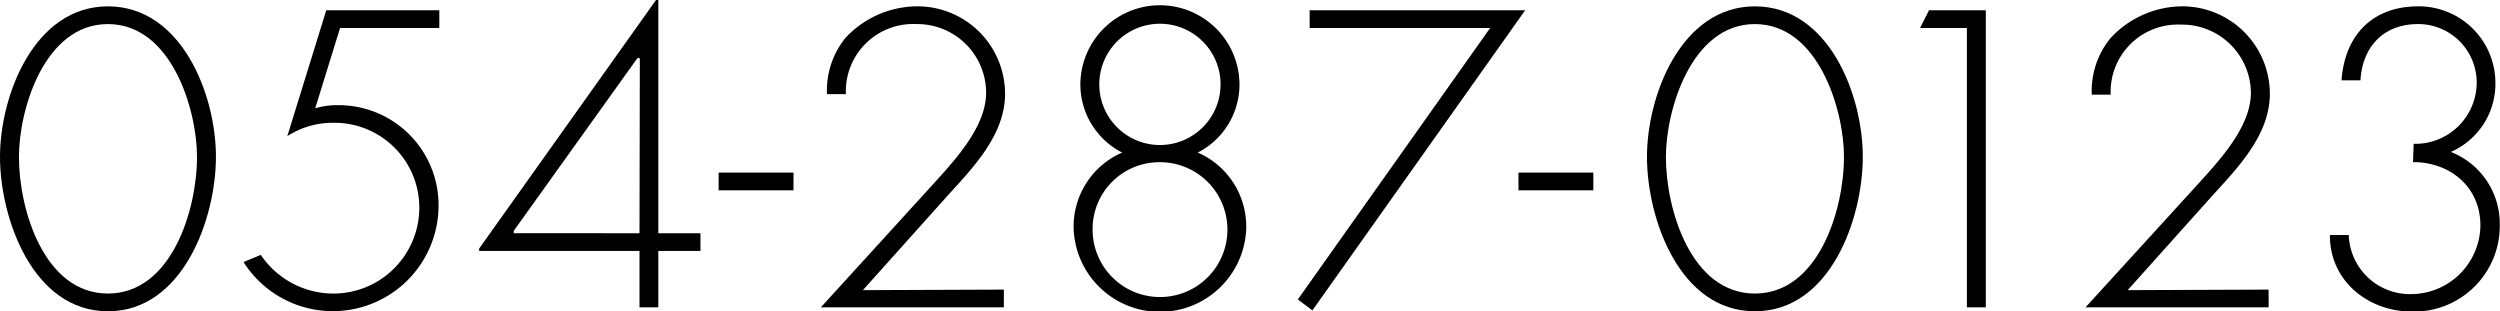 <svg xmlns="http://www.w3.org/2000/svg" viewBox="0 0 228.42 28.44"><title>txt_telnum_b</title><g id="レイヤー_2" data-name="レイヤー 2"><g id="レイヤー_1-2" data-name="レイヤー 1"><path d="M19.73,14.33c0,5.61-3,14.11-9.87,14.11S0,19.94,0,14.33,3.13.58,9.86.58,19.73,8.64,19.73,14.33Zm-1.73,0C18,10,15.66,2.2,9.86,2.2S1.73,10,1.73,14.33c0,4.89,2.34,12.49,8.13,12.49S18,19.22,18,14.33Z"/><path d="M31.07,2.56,28.8,9.9a6.6,6.6,0,0,1,2.05-.29,9.13,9.13,0,0,1,9.22,9.25,9.66,9.66,0,0,1-17.82,5.08l1.58-.65a8,8,0,0,0,6.48,3.53,7.85,7.85,0,0,0,8-8,7.75,7.75,0,0,0-7.92-7.6,7.63,7.63,0,0,0-4.14,1.22L29.81.94H40.14V2.56Z"/><path d="M64,21.31v1.62H60.15v5.15H58.43V22.93H43.78v-.22L59.94,0h.21V21.31Zm-5.54-16h-.22L46.94,21.09v.22H58.43Z"/><path d="M72.5,15.77v1.62H65.66V15.77Z"/><path d="M91.72,26.46v1.62H75L85.1,17c2.05-2.26,5-5.36,5-8.53A6.29,6.29,0,0,0,83.7,2.2a6.14,6.14,0,0,0-6.41,6.4H75.56a7.63,7.63,0,0,1,1.69-5.14A9,9,0,0,1,83.7.58a8,8,0,0,1,8.13,8c0,3.64-2.77,6.59-5.11,9.14l-7.88,8.79Z"/><path d="M98.1,21a7.36,7.36,0,0,1,4.43-7.06,7,7,0,0,1-3.82-6.19,7.27,7.27,0,0,1,14.54,0,7,7,0,0,1-3.81,6.19A7.36,7.36,0,0,1,113.86,21,7.89,7.89,0,0,1,98.1,21Zm1.73-.18a6.16,6.16,0,1,0,6.15-6A6.1,6.1,0,0,0,99.83,20.81Zm.61-13.11a5.54,5.54,0,0,0,11.08,0,5.54,5.54,0,0,0-11.08,0Z"/><path d="M119.66,2.56V.94h19.69L119.91,28.36l-1.33-1L136.15,2.56Z"/><path d="M145.58,15.77v1.62h-6.84V15.77Z"/><path d="M170.2,14.33c0,5.61-2.95,14.11-9.86,14.11s-9.86-8.5-9.86-14.11S153.61.58,160.34.58,170.2,8.64,170.2,14.33Zm-1.72,0c0-4.29-2.34-12.13-8.14-12.13s-8.13,7.84-8.13,12.13c0,4.89,2.34,12.49,8.13,12.49S168.48,19.22,168.48,14.33Z"/><path d="M175.43,2.56l.82-1.62h5.19V28.08h-1.73V2.56Z"/><path d="M207.28,26.46v1.62H190.55L200.66,17c2.05-2.26,5-5.36,5-8.53a6.29,6.29,0,0,0-6.4-6.22,6.14,6.14,0,0,0-6.41,6.4h-1.73a7.63,7.63,0,0,1,1.69-5.14A9,9,0,0,1,199.26.58a8,8,0,0,1,8.13,8c0,3.64-2.77,6.59-5.11,9.14l-7.88,8.79Z"/><path d="M220.53,13.14a5.61,5.61,0,0,0,5.76-5.65,5.34,5.34,0,0,0-5.36-5.29c-3.13,0-5.08,2.05-5.26,5.14h-1.73c.29-4.1,2.81-6.76,7-6.76a7,7,0,0,1,7.06,7,6.79,6.79,0,0,1-4.07,6.3,7.05,7.05,0,0,1,4.47,6.59,7.84,7.84,0,0,1-8,8c-4.07,0-7.56-2.85-7.52-7h1.72a5.59,5.59,0,0,0,5.76,5.4,6.35,6.35,0,0,0,6.27-6.27c0-3.52-2.77-5.79-6.16-5.79Z"/></g></g></svg>